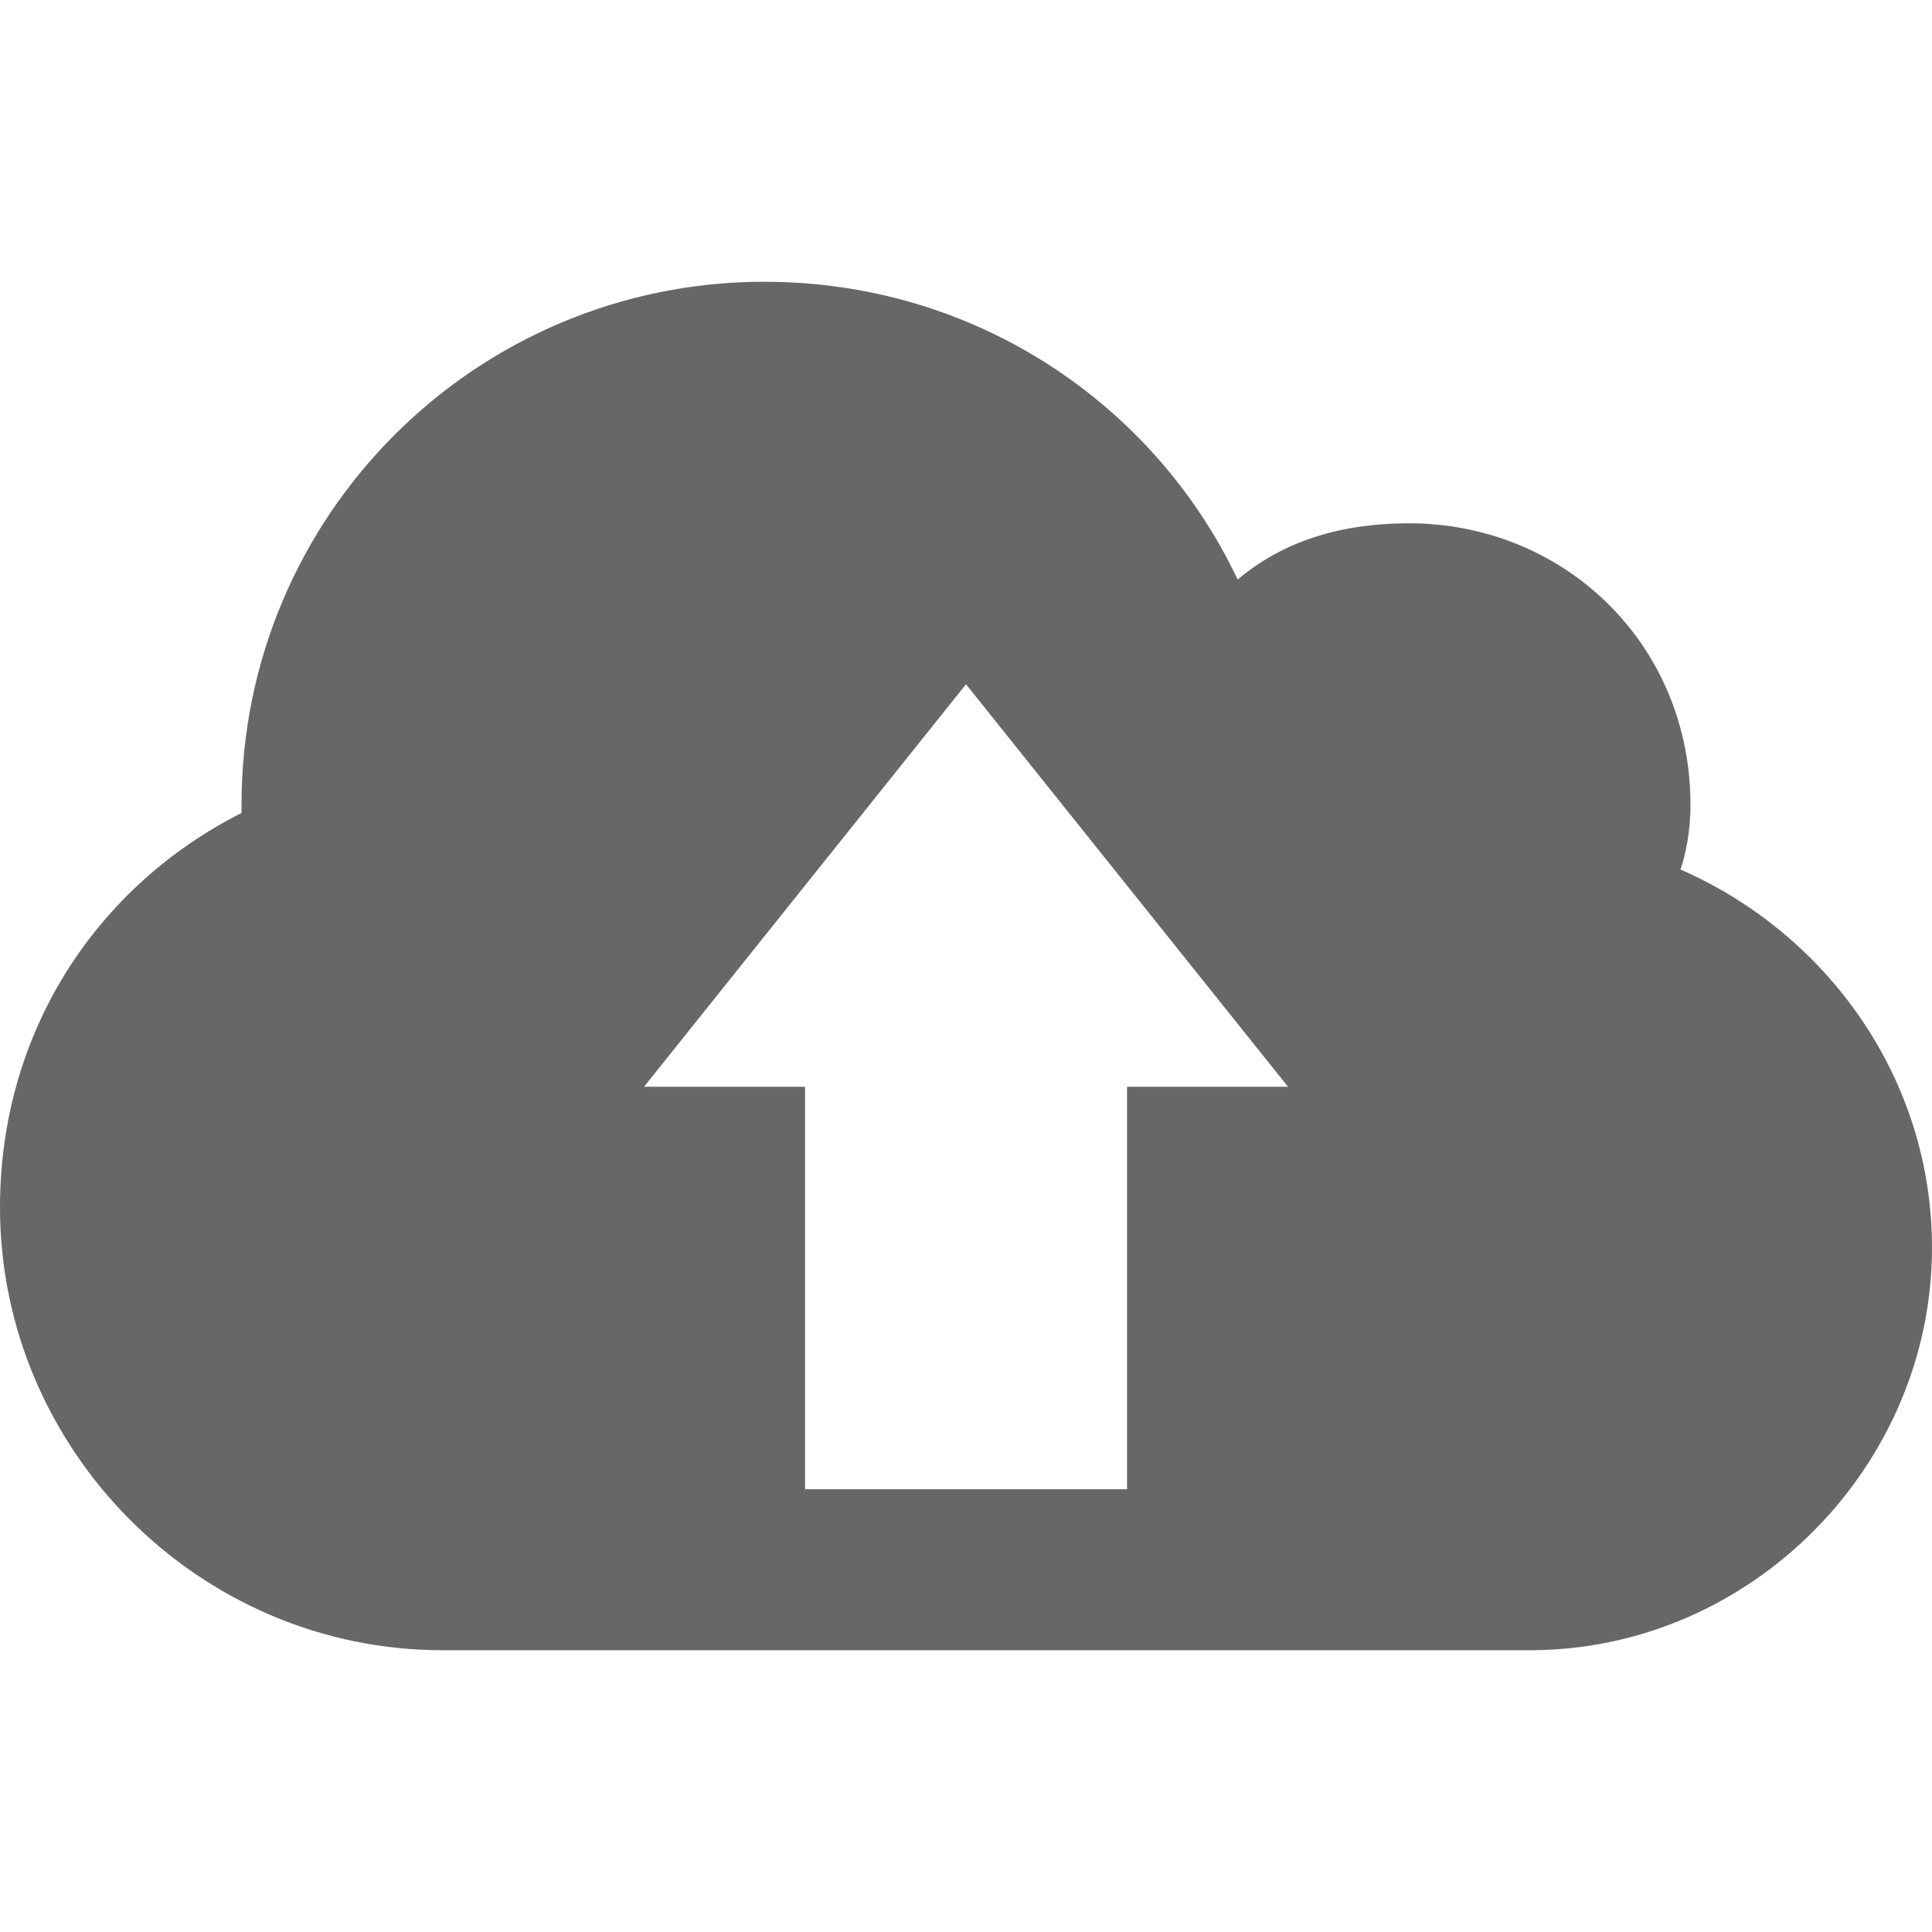 <?xml version="1.0" encoding="UTF-8"?>
<svg width="1200pt" height="1200pt" version="1.1" viewBox="0 0 1200 1200" xmlns="http://www.w3.org/2000/svg">
 <path d="m474.99 174.99c-179.49 0-324.99 144.99-324.99 324.99 0 0-0.02-0.02 0 4.988-89.195 45-150 135.02-150 245.02 0 150 123.11 275.01 275.01 275.01h675c138.05 0 249.99-114.99 249.99-249.99 0-105-64.855-194.96-156.24-234.96 3.543-9.992 6.242-25.031 6.242-40.031 0-99.992-78.355-174.99-174.99-174.99-39.898 0-76.801 9.957-106.26 34.969-52.145-110.01-164.1-184.97-293.76-184.97zm125.01 250.02 200.01 249.99h-99.992v249.99h-200.01v-249.99h-99.992z" fill="#676767"/>
</svg>
